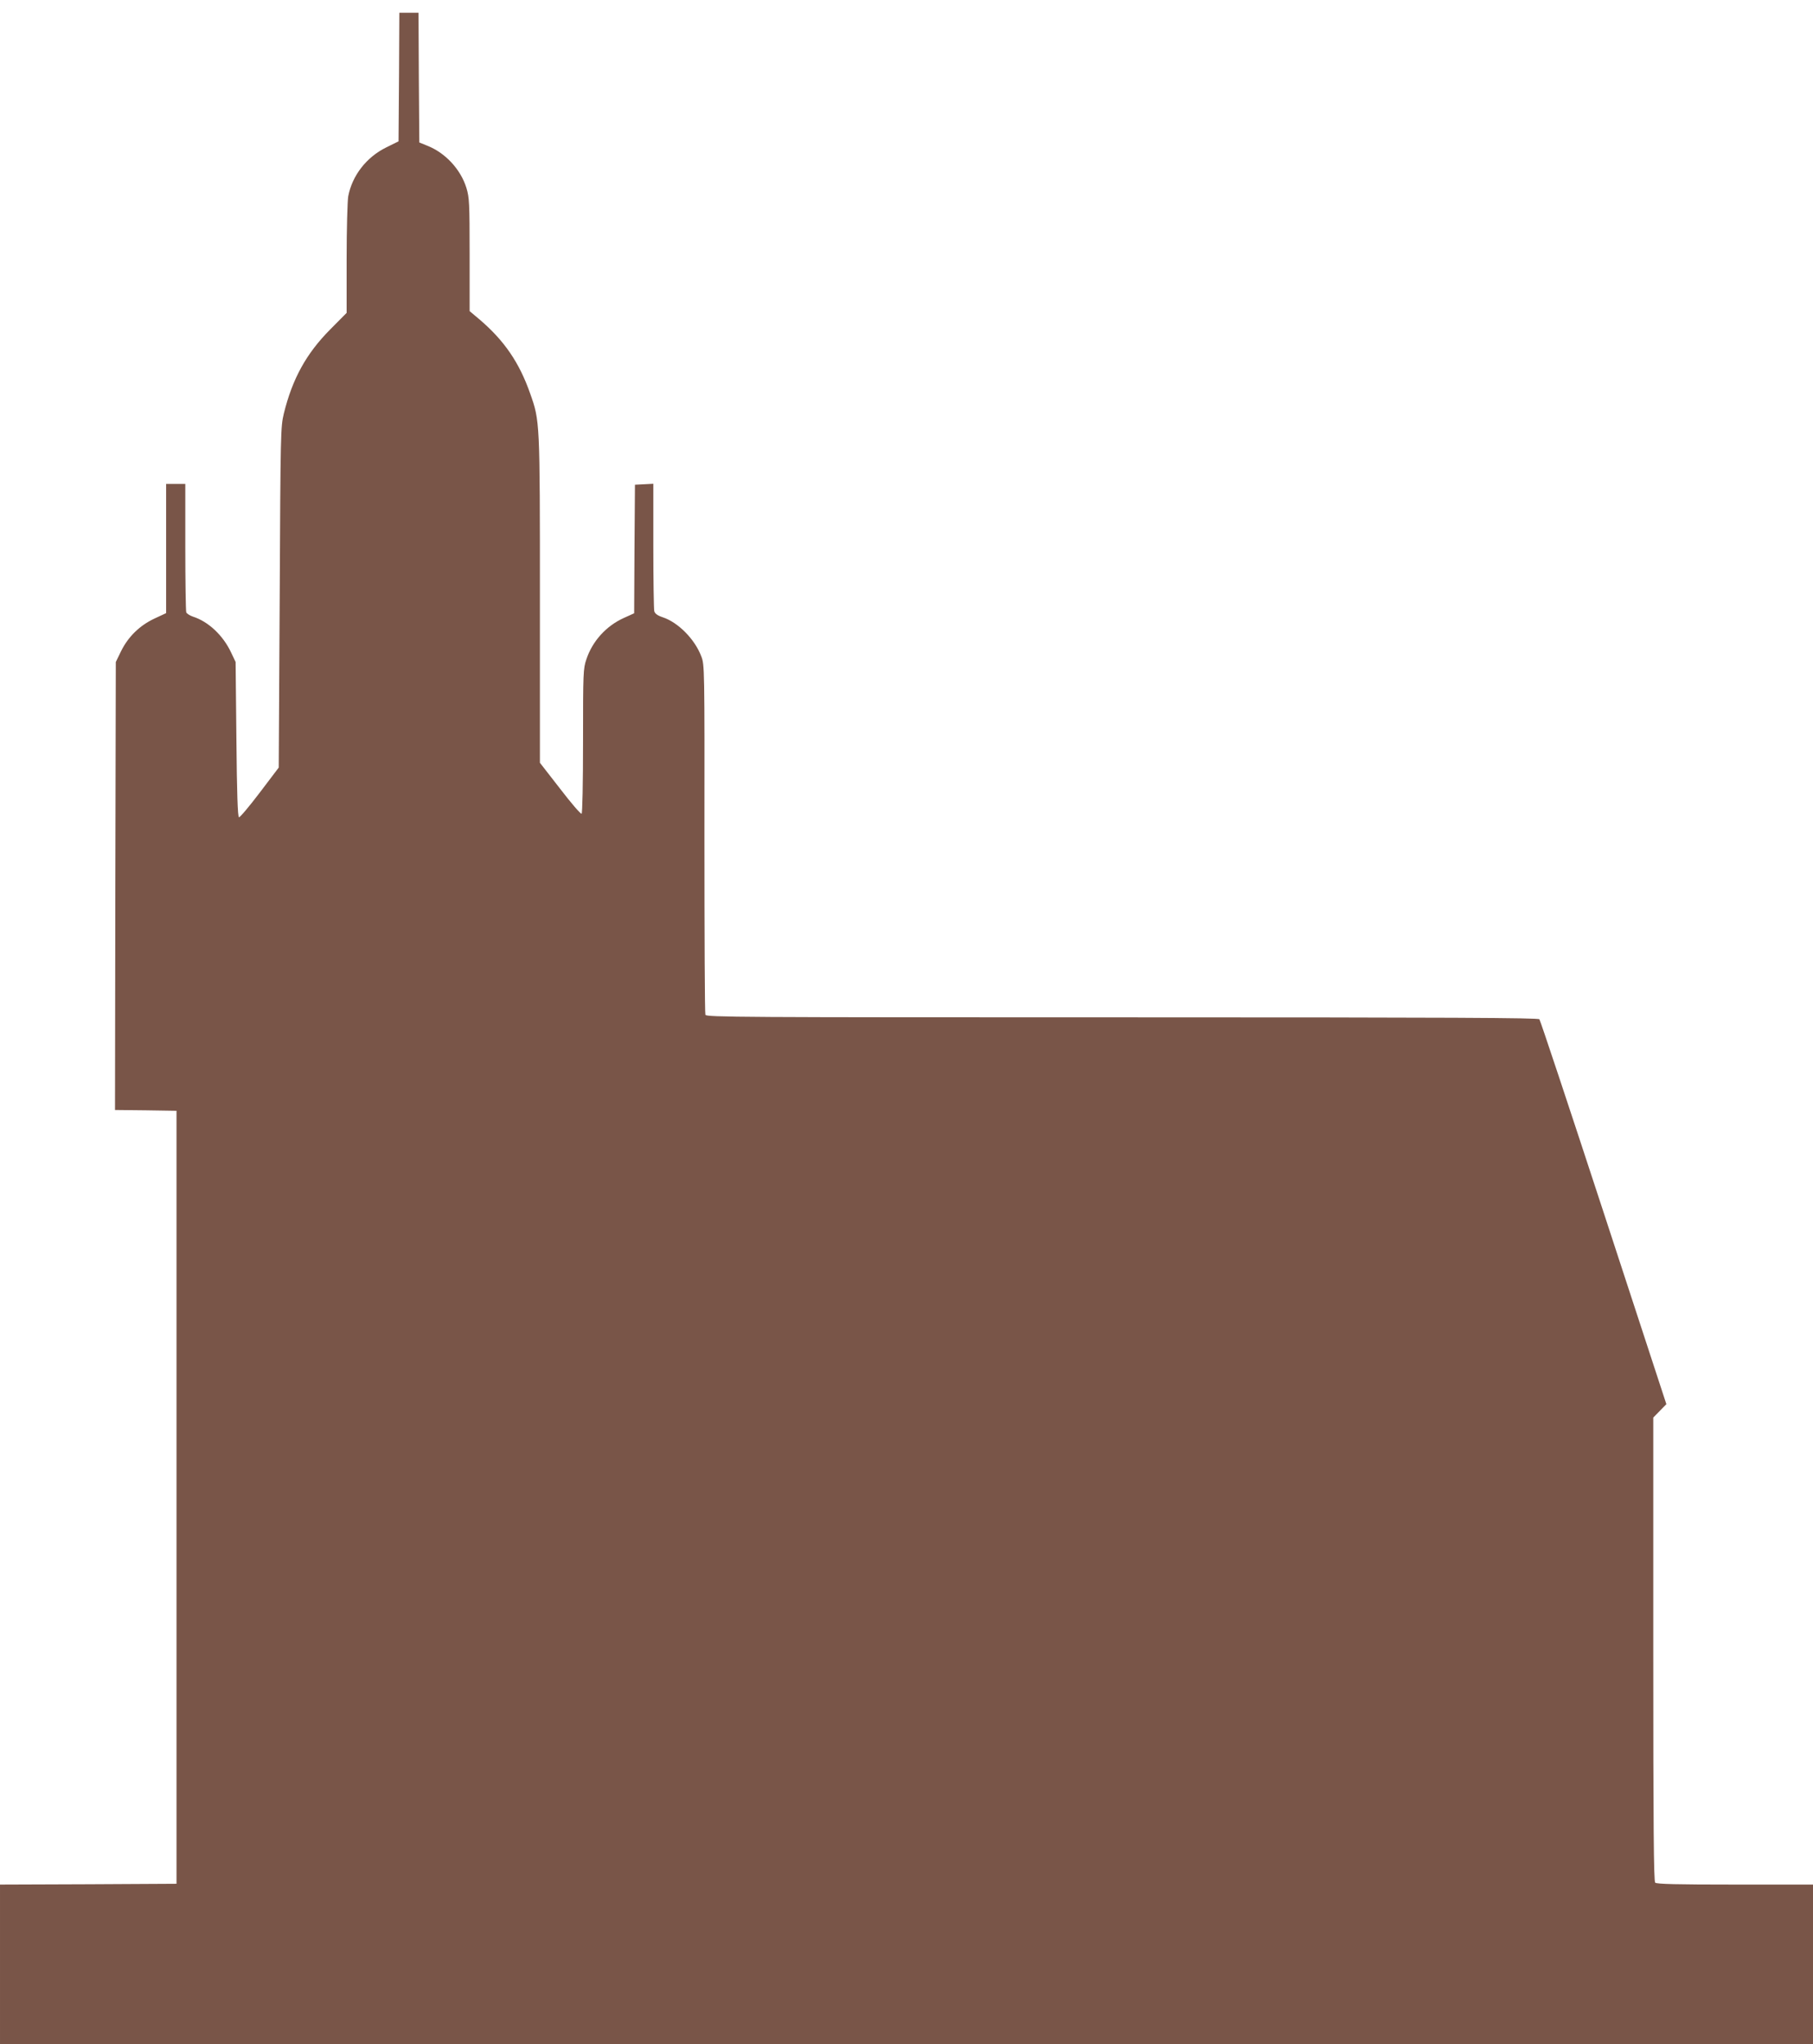 <?xml version="1.0" standalone="no"?>
<!DOCTYPE svg PUBLIC "-//W3C//DTD SVG 20010904//EN"
 "http://www.w3.org/TR/2001/REC-SVG-20010904/DTD/svg10.dtd">
<svg version="1.0" xmlns="http://www.w3.org/2000/svg"
 width="1135pt" height="1280pt" viewBox="0 0 1135 1280"
 preserveAspectRatio="xMidYMid meet">
<g transform="translate(0,1280) scale(0.1,-0.1)"
fill="#795548" stroke="none">
<path d="M2498 12318 l-3 -403 -77 -38 c-124 -61 -213 -176 -238 -306 -5 -30
-10 -205 -10 -392 l0 -338 -102 -103 c-150 -151 -237 -308 -291 -527 -20 -84
-21 -113 -26 -1152 l-6 -1065 -119 -157 c-66 -87 -124 -156 -130 -154 -8 3
-13 155 -16 488 l-5 484 -28 59 c-50 107 -142 194 -239 225 -20 7 -39 19 -42
27 -3 9 -6 193 -6 410 l0 394 -60 0 -60 0 0 -405 0 -404 -73 -34 c-92 -43
-164 -113 -209 -204 l-33 -68 -3 -1402 -2 -1403 192 -2 193 -3 0 -2420 0
-2420 -552 -3 -553 -2 0 -500 0 -500 5675 0 5675 0 0 500 0 500 -488 0 c-366
0 -491 3 -500 12 -9 9 -12 348 -12 1462 l0 1450 41 42 41 42 -392 1198 c-216
660 -397 1205 -403 1212 -7 9 -542 12 -2612 12 -2399 0 -2603 1 -2609 16 -4 9
-6 506 -6 1104 1 1070 1 1088 -20 1141 -40 106 -144 212 -241 244 -33 11 -49
23 -53 38 -3 12 -6 197 -6 410 l0 388 -57 -3 -58 -3 -3 -402 -2 -403 -64 -29
c-111 -50 -197 -145 -235 -259 -20 -58 -21 -83 -21 -511 0 -271 -4 -452 -9
-456 -6 -3 -66 67 -135 157 l-126 162 0 1020 c0 1123 0 1119 -61 1292 -68 194
-162 331 -315 462 l-64 54 0 353 c0 326 -2 358 -20 418 -36 117 -133 221 -246
265 l-49 20 -3 406 -2 406 -60 0 -60 0 -2 -402z"/>
</g>
</svg>
